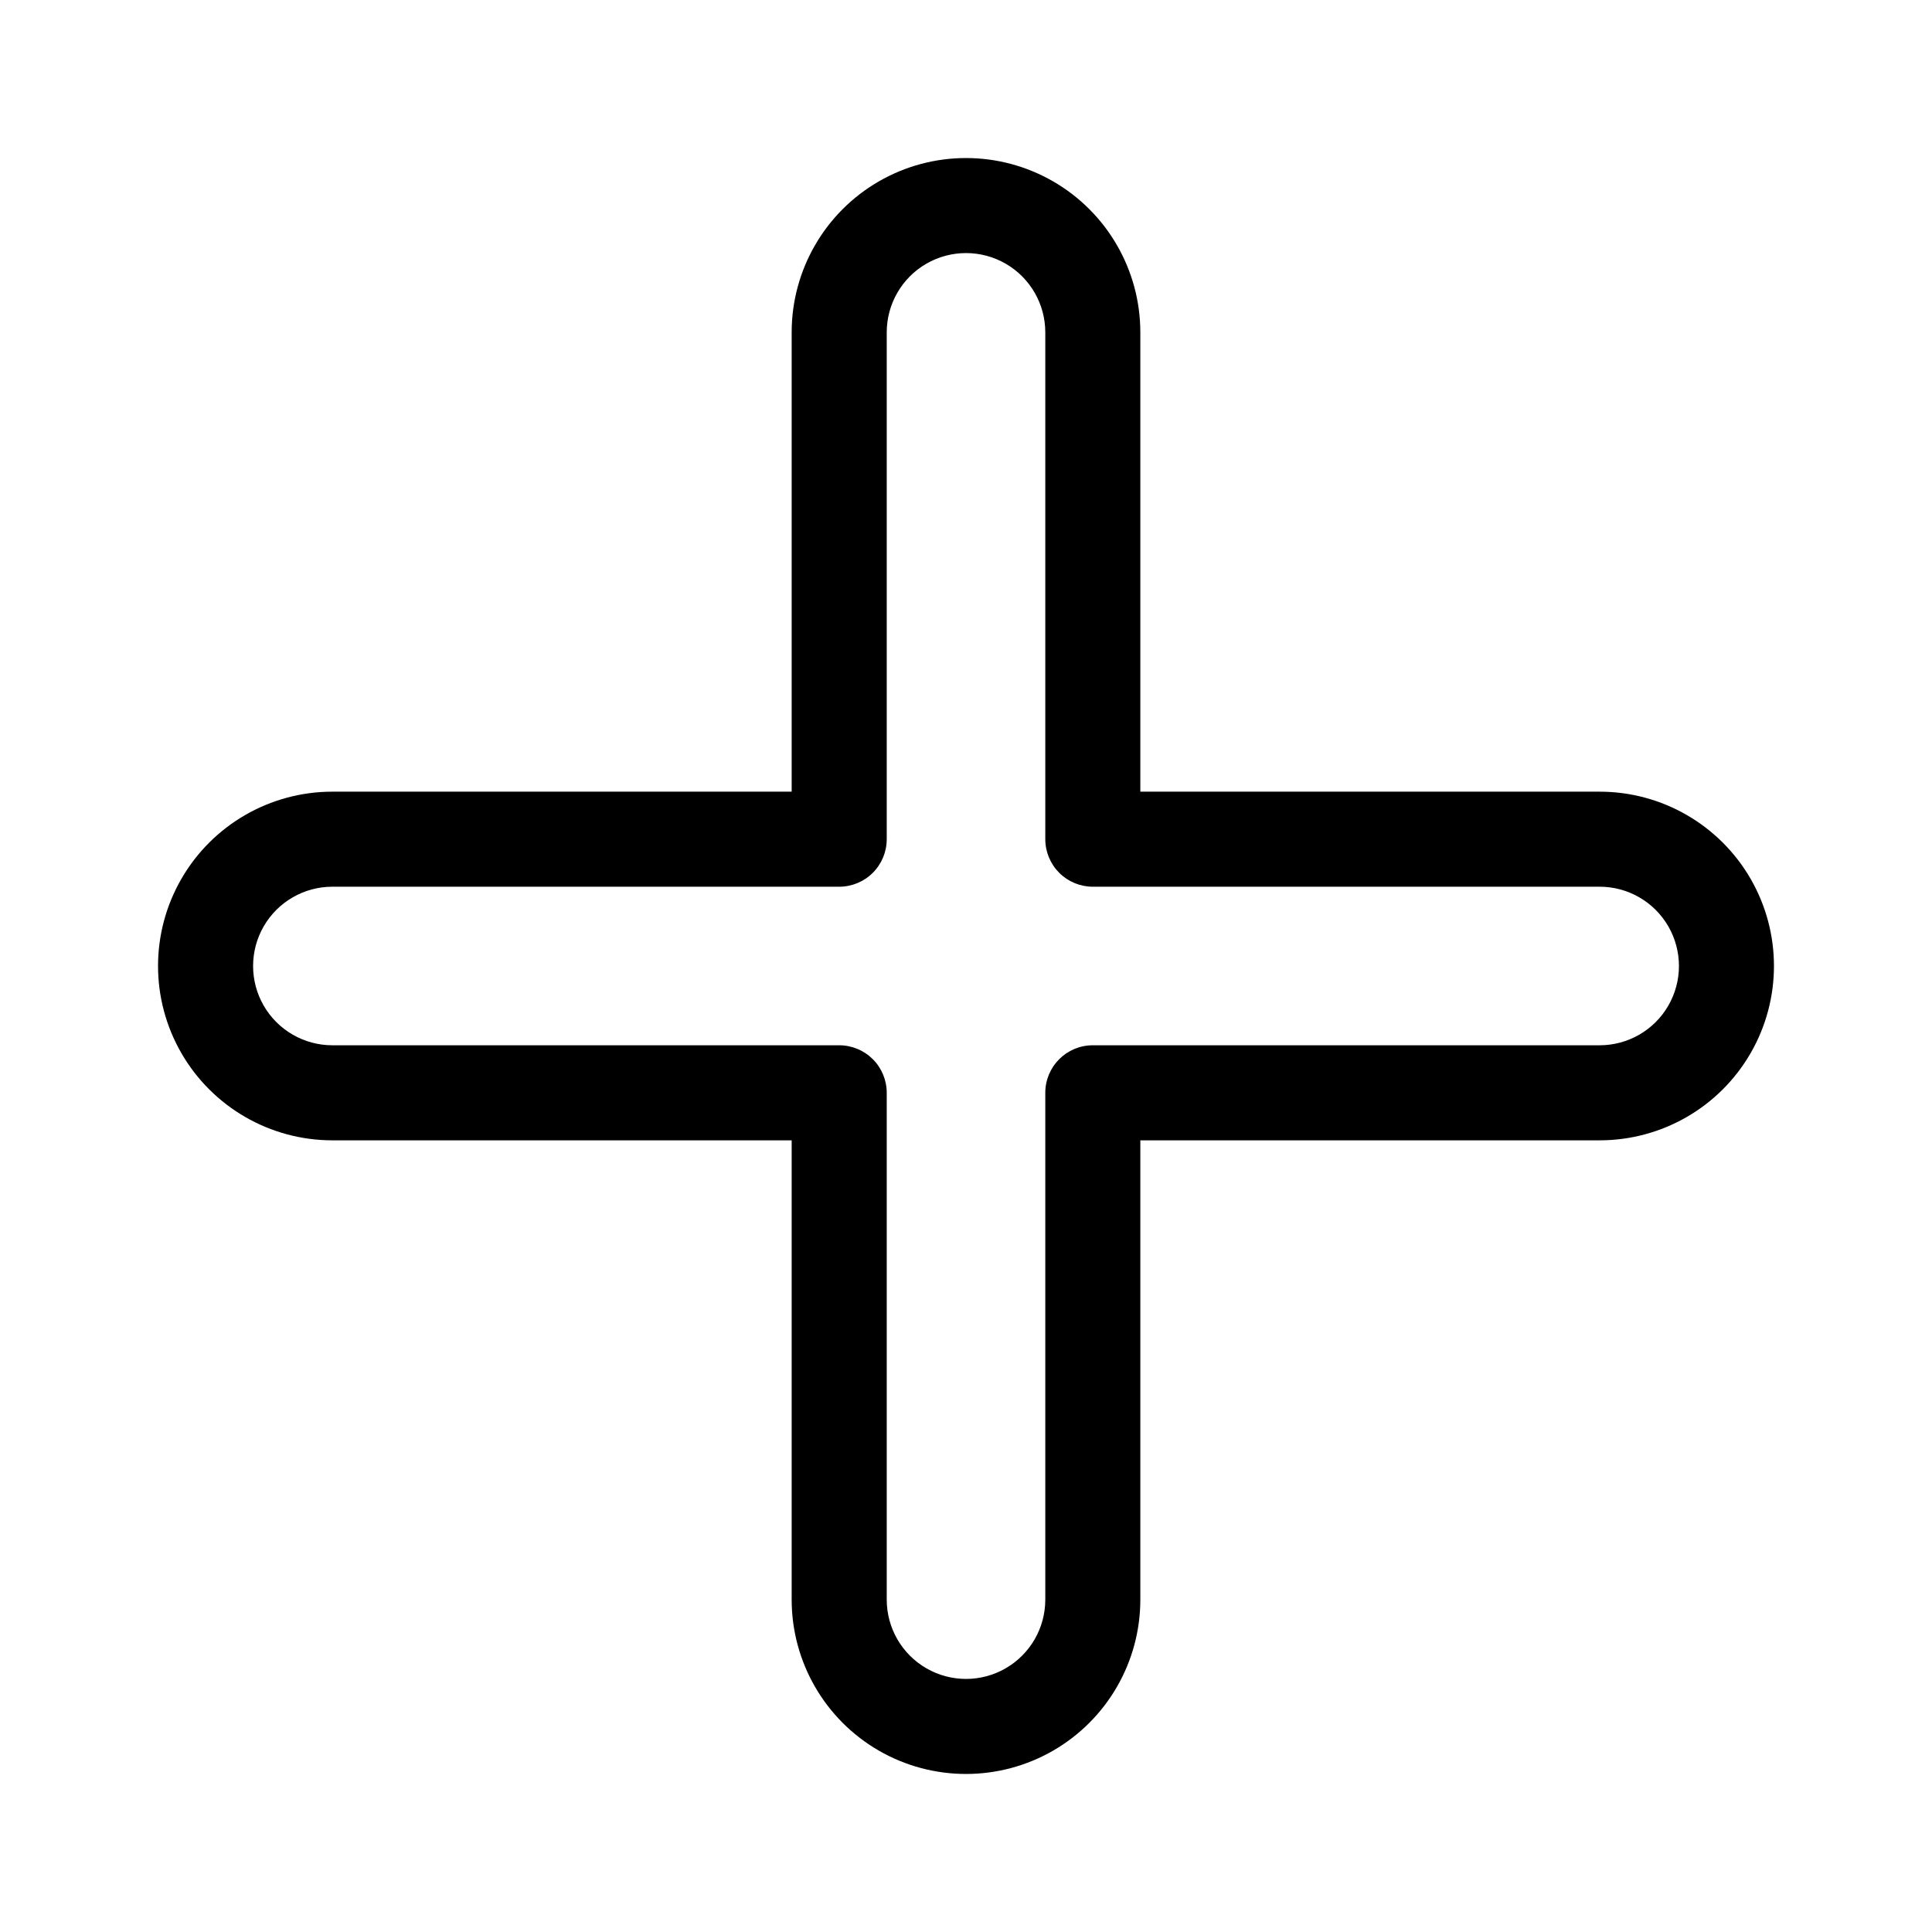<?xml version="1.0" encoding="UTF-8"?>
<!-- Uploaded to: ICON Repo, www.iconrepo.com, Generator: ICON Repo Mixer Tools -->
<svg fill="#000000" width="800px" height="800px" version="1.1" viewBox="144 144 512 512" xmlns="http://www.w3.org/2000/svg">
 <path d="m232.08 446.2h121.72v121.72c0 16.504 8.805 31.758 23.098 40.012 14.293 8.25 31.906 8.25 46.199 0 14.293-8.254 23.102-23.508 23.102-40.012v-121.72h121.72c16.504 0 31.758-8.809 40.012-23.102 8.25-14.293 8.25-31.906 0-46.199-8.254-14.293-23.508-23.098-40.012-23.098h-121.72v-121.72c0-16.504-8.809-31.758-23.102-40.008-14.293-8.254-31.906-8.254-46.199 0-14.293 8.25-23.098 23.504-23.098 40.008v121.72h-121.72c-16.504 0-31.758 8.805-40.008 23.098-8.254 14.293-8.254 31.906 0 46.199 8.25 14.293 23.504 23.102 40.008 23.102zm0-67.207 134.32-0.004c3.34 0 6.543-1.324 8.906-3.688s3.688-5.566 3.688-8.906v-134.32c0-7.504 4.004-14.441 10.504-18.195 6.504-3.75 14.512-3.75 21.012 0 6.5 3.754 10.504 10.691 10.504 18.195v134.32c0 3.34 1.328 6.543 3.688 8.906 2.363 2.363 5.566 3.688 8.906 3.688h134.32c7.508 0 14.441 4.004 18.195 10.504 3.754 6.504 3.754 14.512 0 21.012-3.754 6.5-10.688 10.504-18.195 10.504h-134.32c-6.957 0-12.594 5.637-12.594 12.594v134.32c0 7.508-4.004 14.441-10.504 18.195-6.5 3.754-14.508 3.754-21.012 0-6.5-3.754-10.504-10.688-10.504-18.195v-134.32c0-3.34-1.324-6.543-3.688-8.906-2.363-2.359-5.566-3.688-8.906-3.688h-134.32c-7.504 0-14.441-4.004-18.195-10.504-3.75-6.5-3.75-14.508 0-21.012 3.754-6.5 10.691-10.504 18.195-10.504z"/>
</svg>